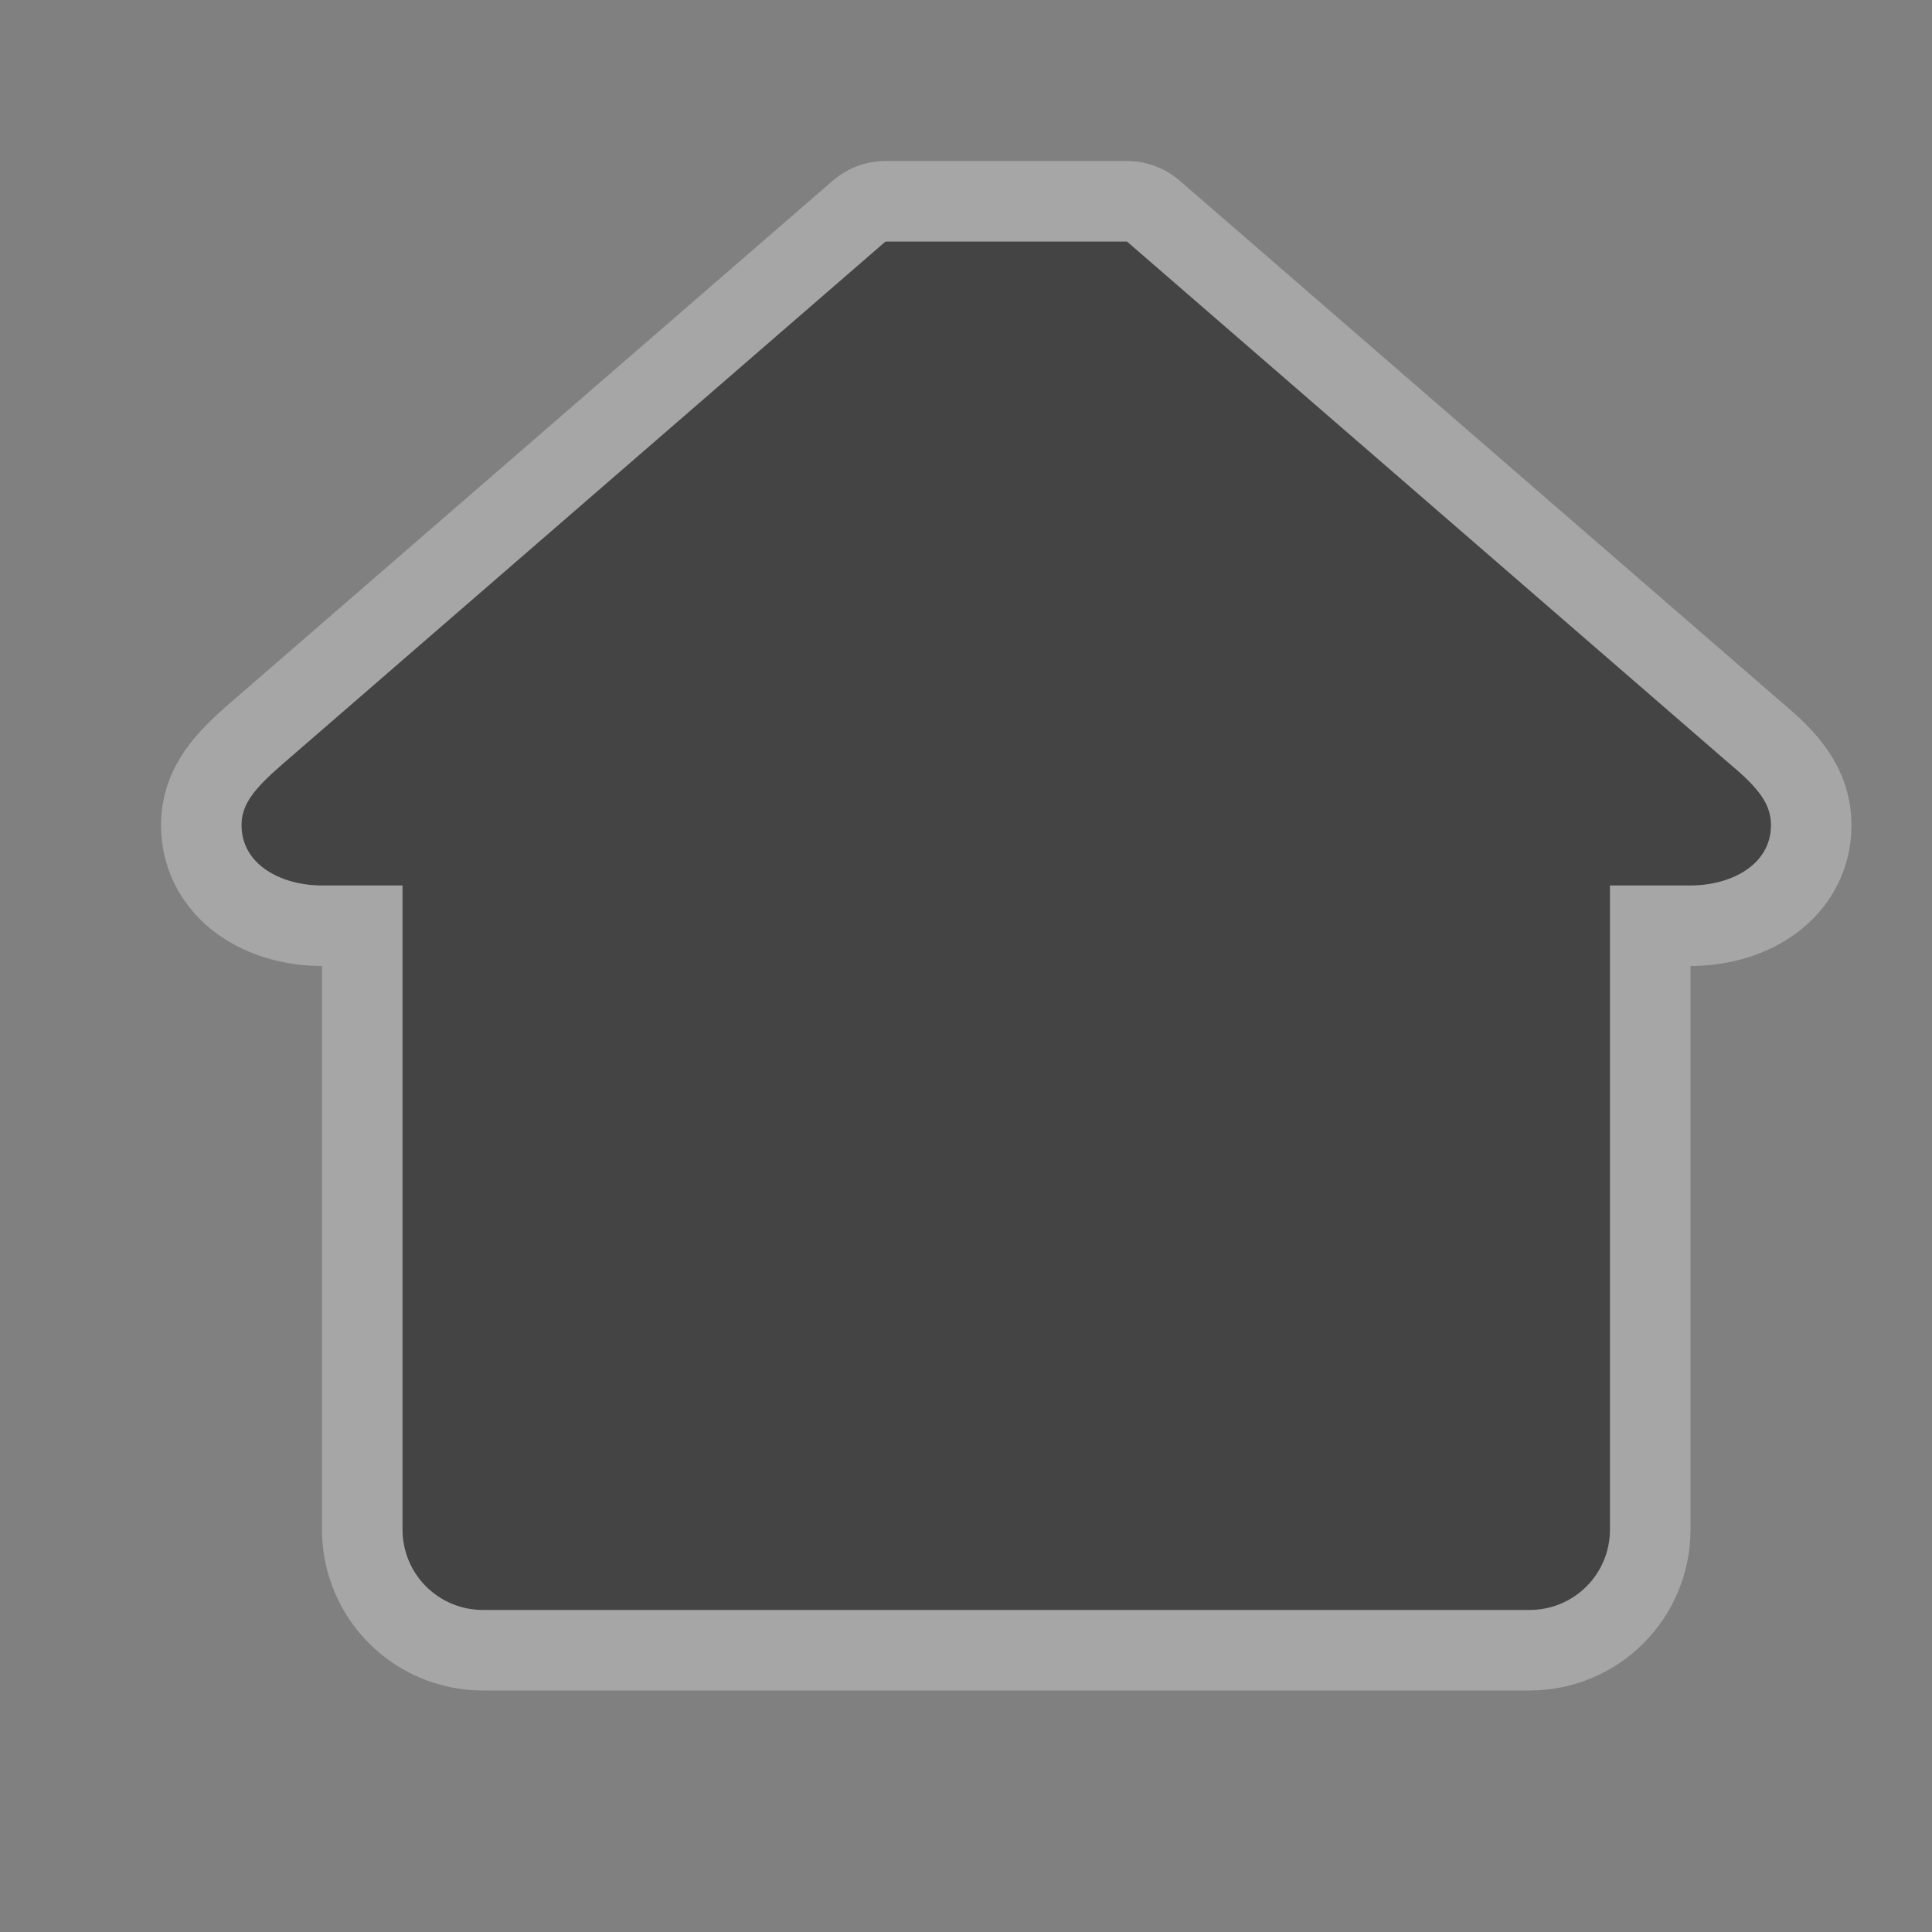 <?xml version="1.0" encoding="UTF-8"?>
<!-- Created with Inkscape (http://www.inkscape.org/) -->
<svg id="svg4460" width="24" height="24" version="1.1" xmlns="http://www.w3.org/2000/svg" xmlns:cc="http://creativecommons.org/ns#" xmlns:dc="http://purl.org/dc/elements/1.1/" xmlns:rdf="http://www.w3.org/1999/02/22-rdf-syntax-ns#">
 <rect width="100%" height="100%" fill="#808080" stroke="none"/>
 <g id="layer1" transform="translate(0 -1028.4)">
  <g id="building-24" transform="translate(-630 -46)">
   <path id="path6138" d="m641 1077.4-7.5 6.5c-0.356 0.309-0.5 0.5-0.5 0.75 0 0.496 0.5 0.75 1 0.75h1v8c0 0.554 0.446 1 1 1h6.5 6.5c0.554 0 1-0.446 1-1v-8h1c0.5 0 1-0.254 1-0.75 0-0.25-0.138-0.448-0.5-0.75l-7.5-6.5z" style="color:#000000;fill:#fff;opacity:.3;stroke-linejoin:round;stroke-width:2;stroke:#fff"/>
   <rect id="rect5877" x="630" y="1074.4" width="24" height="24" style="color:#000000;fill:none;opacity:.5"/>
   <path id="path5881" d="m641 1077.4-7.5 6.5c-0.356 0.309-0.5 0.5-0.5 0.75 0 0.496 0.5 0.75 1 0.75h1v8c0 0.554 0.446 1 1 1h6.5 6.5c0.554 0 1-0.446 1-1v-8h1c0.5 0 1-0.254 1-0.75 0-0.25-0.138-0.448-0.5-0.75l-7.5-6.5z" style="color:#000000;fill:#444"/>
  </g>
 </g>
</svg>
